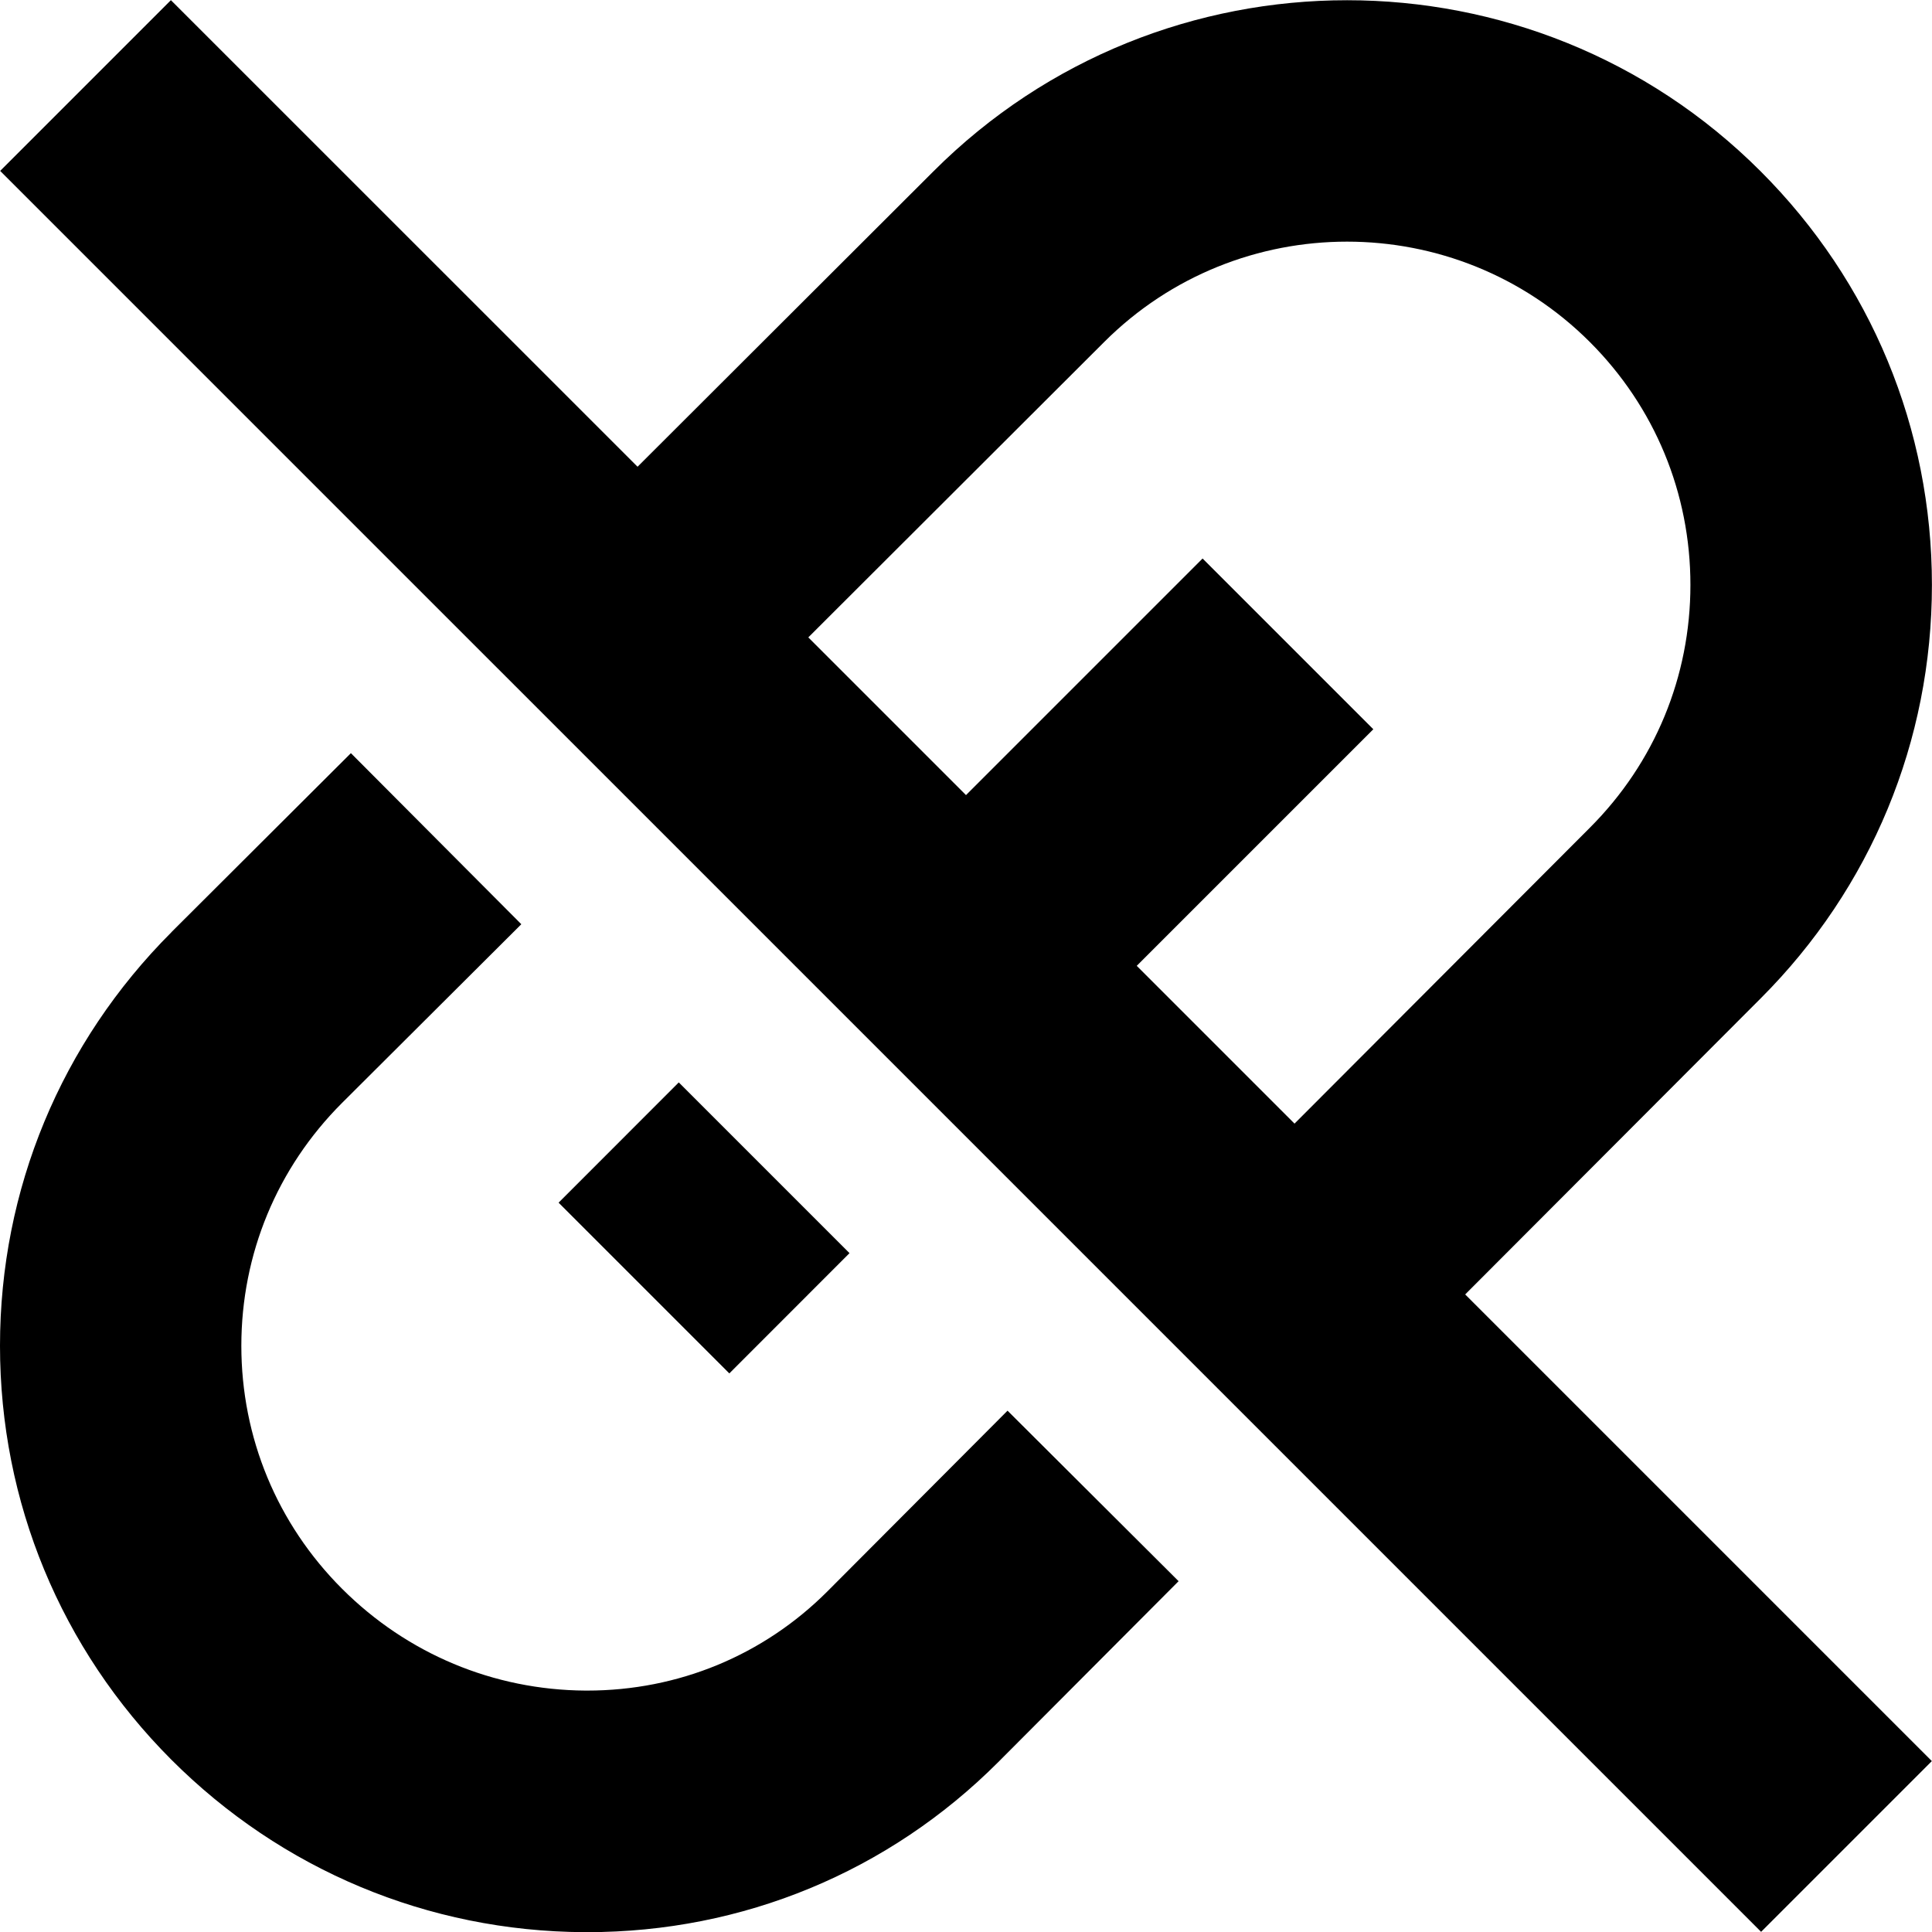 <?xml version="1.0" encoding="UTF-8"?>
<svg xmlns="http://www.w3.org/2000/svg" id="Layer_1" data-name="Layer 1" viewBox="0 0 24 24" width="512" height="512"><path d="M2.13,11.579l2.229-2.223,2.117,2.125-2.228,2.221c-.806,.806-1.25,1.877-1.25,3.016s.444,2.211,1.25,3.017c.81,.81,1.884,1.259,3.024,1.266h.024c1.129,0,2.187-.437,2.981-1.231l2.239-2.246,2.125,2.118-2.241,2.248c-1.362,1.363-3.174,2.112-5.104,2.112h-.041c-1.936-.011-3.758-.772-5.129-2.145C.756,20.483,0,18.659,0,16.718s.757-3.765,2.131-5.139Zm8.423,3.988l-2.121-2.121-1.493,1.494,2.121,2.121,1.493-1.494ZM2.123,.002L7.92,5.798l3.676-3.67c2.834-2.834,7.443-2.833,10.275,0,1.372,1.372,2.128,3.197,2.128,5.138,0,1.94-.756,3.765-2.127,5.136l-3.671,3.678,5.797,5.797-2.121,2.121L.002,2.123,2.123,.002ZM19.75,10.282c.806-.806,1.249-1.877,1.249-3.016,0-1.14-.443-2.211-1.249-3.017-1.664-1.663-4.37-1.663-6.034,0l-3.675,3.669,1.959,1.959,2.939-2.939,2.121,2.121-2.939,2.939,1.96,1.96,3.67-3.677Z"/></svg>
